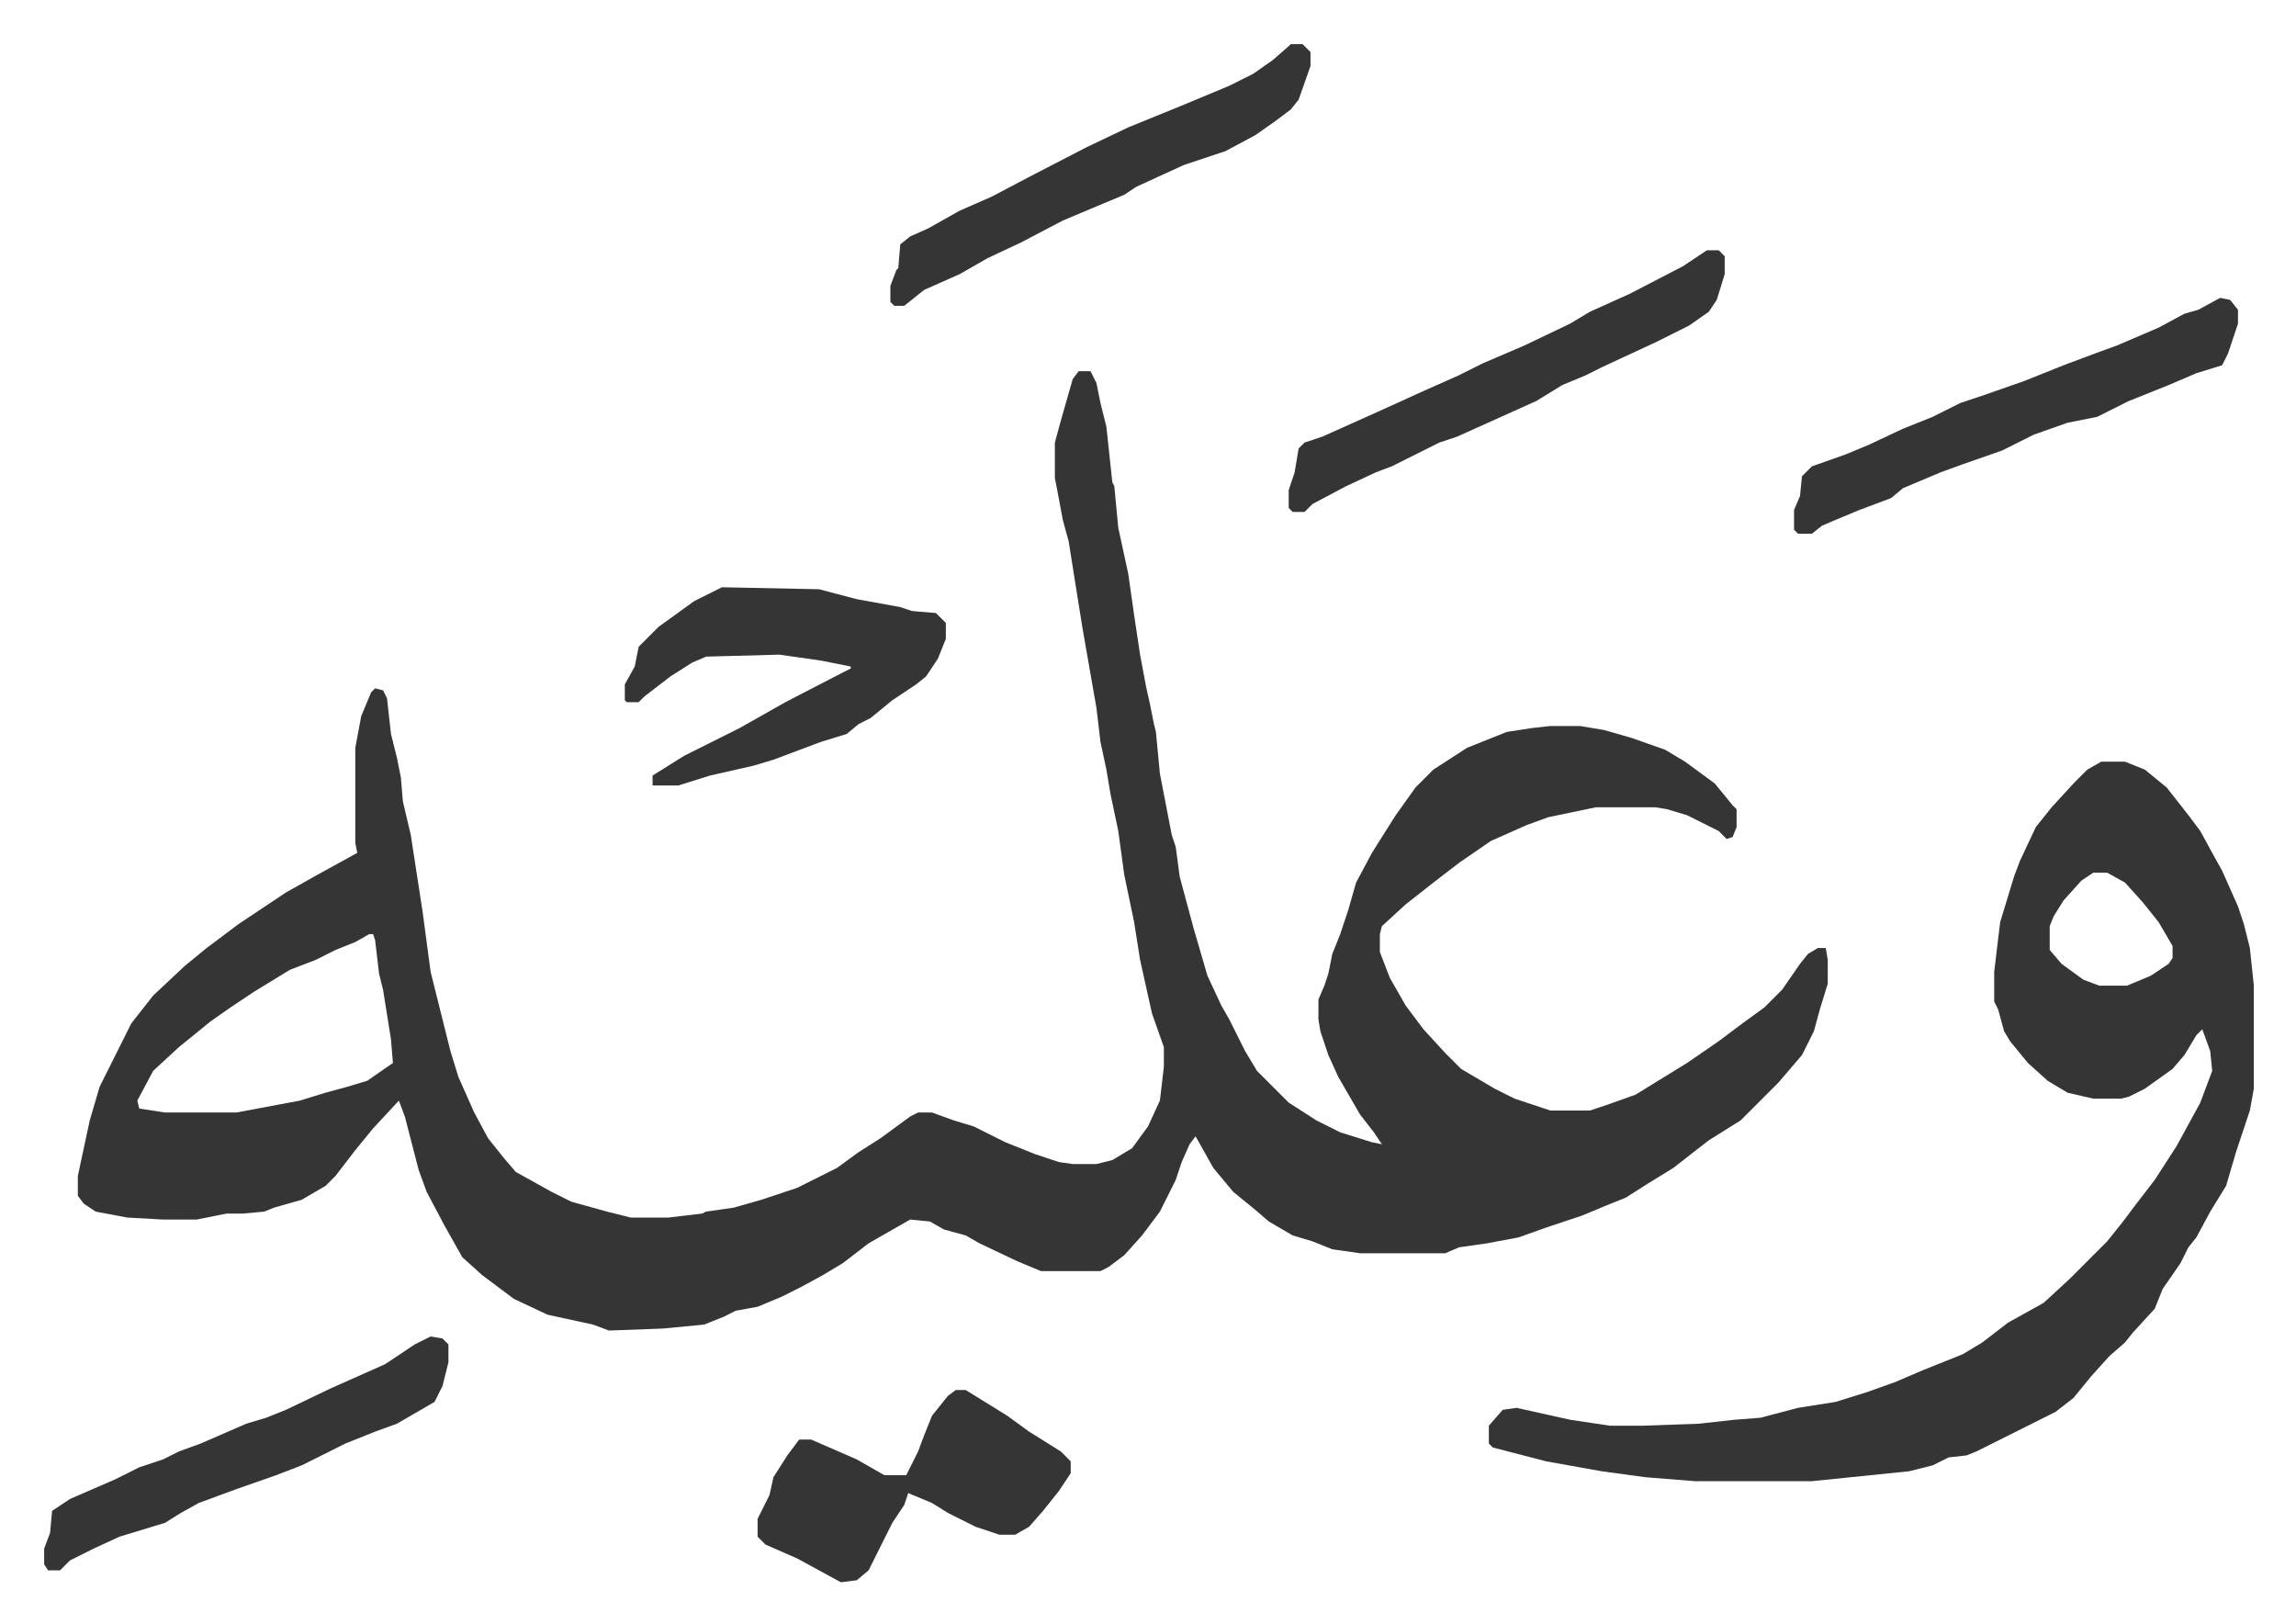 <svg xmlns="http://www.w3.org/2000/svg" role="img" viewBox="-22.28 343.72 1158.56 819.56"><path fill="#353535" id="rule_normal" d="M522 531h6l3 6 2 10 3 12 3 28 1 2 2 21 5 23 3 21 3 20 3 16 2 9 2 10 1 4 2 21 6 31 2 6 2 15 7 26 7 24 7 15 4 7 8 16 6 10 16 16 14 9 12 6 16 5 5 1-4-6-7-9-11-19-5-11-4-12-1-6v-10l3-7 2-6 2-10 4-10 4-12 4-14 8-15 12-19 10-14 9-9 17-11 20-8 13-2 9-1h15l12 2 14 4 17 6 10 6 15 11 9 11 2 2v9l-2 5-3 1-4-4-16-8-10-3-6-1h-30l-24 5-11 4-18 8-16 11-13 10-14 11-12 11-1 4v9l5 13 8 14 9 12 11 12 8 8 17 10 10 5 18 6h20l9-3 14-5 26-16 16-11 12-9 11-8 9-9 9-13 4-5 5-3h4l1 6v12l-4 13-3 11-6 12-12 14-19 19-16 10-9 7-9 7-13 8-11 7-10 4-12 5-18 6-14 5-16 3-14 2-7 3h-43l-14-2-10-4-10-3-12-7-7-6-11-9-10-12-9-16-3 4-4 9-3 9-8 16-9 12-9 10-8 6-4 2h-30l-12-5-19-9-7-4-11-3-7-4-10-1-21 12-13 10-10 6-11 6-10 5-12 5-11 2-6 3-10 4-21 2-27 1-8-3-23-5-17-8-16-12-10-9-9-16-9-17-4-11-7-27-3-8-13 14-9 11-10 13-5 5-12 7-14 4-5 2-11 1h-8l-15 3H60l-18-1-16-3-6-4-3-4v-10l6-28 5-17 8-16 8-16 11-14 16-15 11-9 16-12 24-16 16-9 20-11-1-5v-48l3-16 5-12 2-2 4 1 2 4 2 18 3 12 2 10 1 12 4 17 6 39 4 30 6 24 4 16 4 13 8 18 7 13 8 10 6 7 18 10 10 5 18 5 12 3h19l17-2 2-1 14-2 14-4 18-6 20-10 11-8 11-7 15-11 4-2h7l11 4 10 3 16 8 15 6 12 4 7 1h12l8-2 10-6 8-11 6-13 2-17v-10l-6-17-6-27-3-19-5-24-3-22-4-19-2-12-3-14-2-17-7-40-4-25-3-19-3-11-3-16-1-5v-18l3-11 6-21zM164 815l-7 4-10 4-10 5-13 5-18 11-12 8-10 7-16 13-13 12-8 15 1 4 13 2h36l32-6 13-4 11-3 10-3 13-9-1-12-4-25-2-8-2-17-1-3zm874-87h12l10 4 11 9 11 14 6 8 6 11 5 9 8 18 3 9 3 12 2 19v52l-2 11-7 21-5 17-8 13-7 13-4 5-4 8-9 13-4 10-11 12-4 5-8 7-9 10-9 11-9 7-26 13-14 7-5 2-9 1-8 4-12 3-49 5h-59l-25-2-22-3-28-5-27-7-2-2v-9l7-8 7-1 27 6 20 3h17l28-1 18-2 13-1 19-5 19-3 16-5 14-5 14-6 20-8 10-6 13-10 18-10 13-12 14-14 5-5 8-10 6-8 10-13 11-17 12-22 6-16-1-10-4-11-3 3-6 10-6 7-14 10-8 4-4 1h-14l-13-3-10-6-10-9-9-11-3-5-3-11-2-4v-15l3-25 7-23 3-8 8-17 8-10 11-12 7-7zm-4 56l-6 4-9 10-5 8-2 5v12l6 7 11 8 8 3h14l12-5 9-6 2-3v-6l-7-12-8-10-9-10-9-5z"/><path fill="#353535" id="rule_normal" d="M342 640l49 1 19 5 22 4 6 2 12 1 5 5v8l-4 10-6 9-5 4-12 8-11 9-6 3-6 5-13 4-8 3-16 6-10 3-22 5-16 5h-13v-5l16-10 28-14 23-13 29-15 4-2v-1l-15-3-21-3-37 1-7 3-11 7-13 10-3 3h-6l-1-1v-8l5-9 2-10 10-10 18-13zm118 405h5l21 13 11 8 16 10 5 5v6l-6 9-8 10-7 8-7 4h-8l-12-4-14-7-8-5-12-5-2 6-6 9-12 24-6 5-8 1-22-12-16-7-4-4v-9l6-12 2-9 7-11 6-8h6l23 10 14 8h11l6-12 3-8 4-10 8-10zm638-551l5 1 4 5v7l-5 15-3 6-13 4-14 6-20 8-16 8-15 3-17 6-16 8-20 7-11 4-19 8-6 5-16 6-12 5-7 3-5 4h-7l-2-2v-10l3-7 1-10 5-5 17-6 12-5 17-8 15-6 14-7 12-4 20-7 20-8 16-6 11-4 21-9 13-7 7-2zm-259-24h6l3 3v9l-4 13-4 6-10 7-16 8-28 13-8 4-12 5-13 8-20 9-20 9-9 3-12 6-12 6-8 3-15 7-17 9-4 4h-6l-2-2v-9l3-9 2-12 3-3 9-3 29-13 22-10 18-8 12-6 21-9 23-11 10-6 20-9 27-14zM629 366h6l4 4v7l-6 17-4 5-8 6-10 7-15 8-21 7-24 11-6 4-12 5-19 8-21 11-17 8-14 8-18 8-10 8h-5l-2-2v-8l3-8 1-1 1-12 5-4 9-4 16-9 16-7 19-10 29-15 21-10 27-11 24-10 12-6 10-7 8-7zm-434 652l6 1 3 3v9l-3 12-4 8-19 11-11 4-15 6-22 11-13 5-20 7-19 7-9 5-8 5-23 7-13 6-12 6-5 5H2l-2-3v-8l3-8 1-11 9-6 23-10 12-6 12-4 8-4 11-4 23-10 10-3 10-4 23-11 27-12 15-10z"/></svg>
